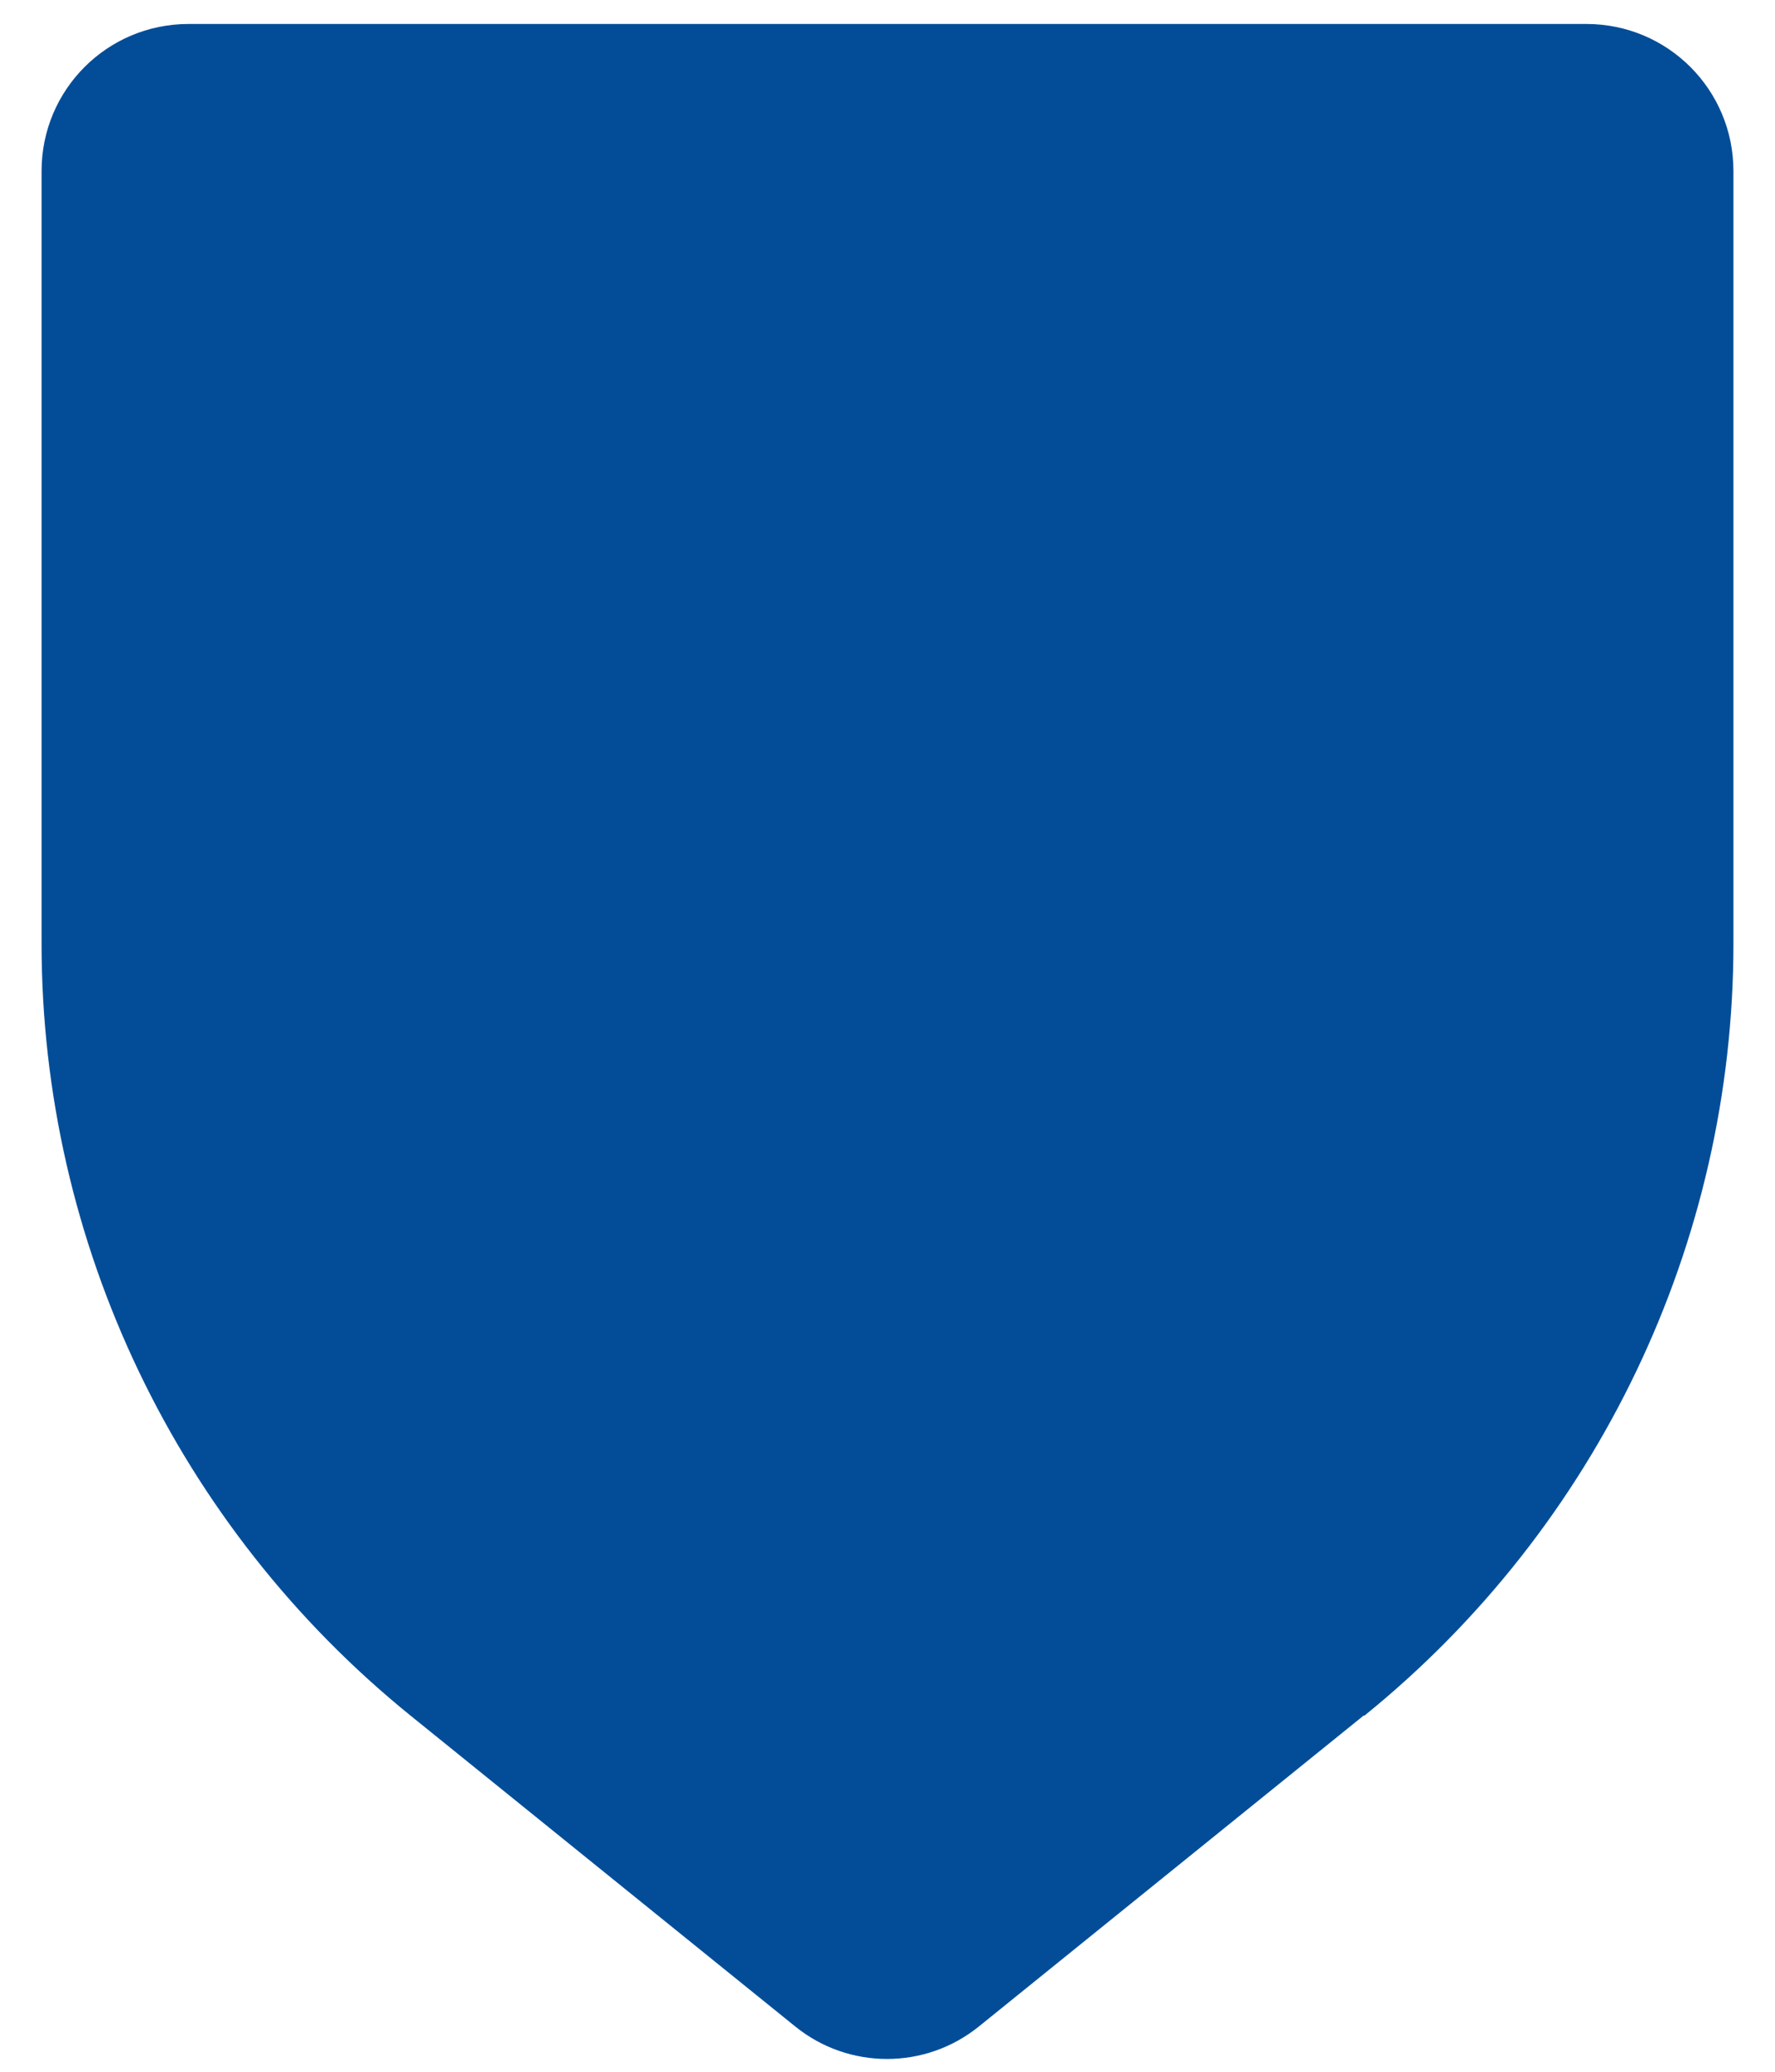 <svg width="12" height="14" viewBox="0 0 12 14" fill="none" xmlns="http://www.w3.org/2000/svg">
<path d="M9.219 11.593L6.619 13.693C6.256 13.987 5.737 13.987 5.375 13.693L2.775 11.593C1.2 10.318 0.281 8.4 0.281 6.375V1.156C0.281 0.606 0.725 0.162 1.275 0.162H10.725C11.275 0.162 11.719 0.606 11.719 1.156V6.375C11.719 8.4 10.8 10.318 9.225 11.593H9.219Z" fill="#034D98"/>
</svg>
